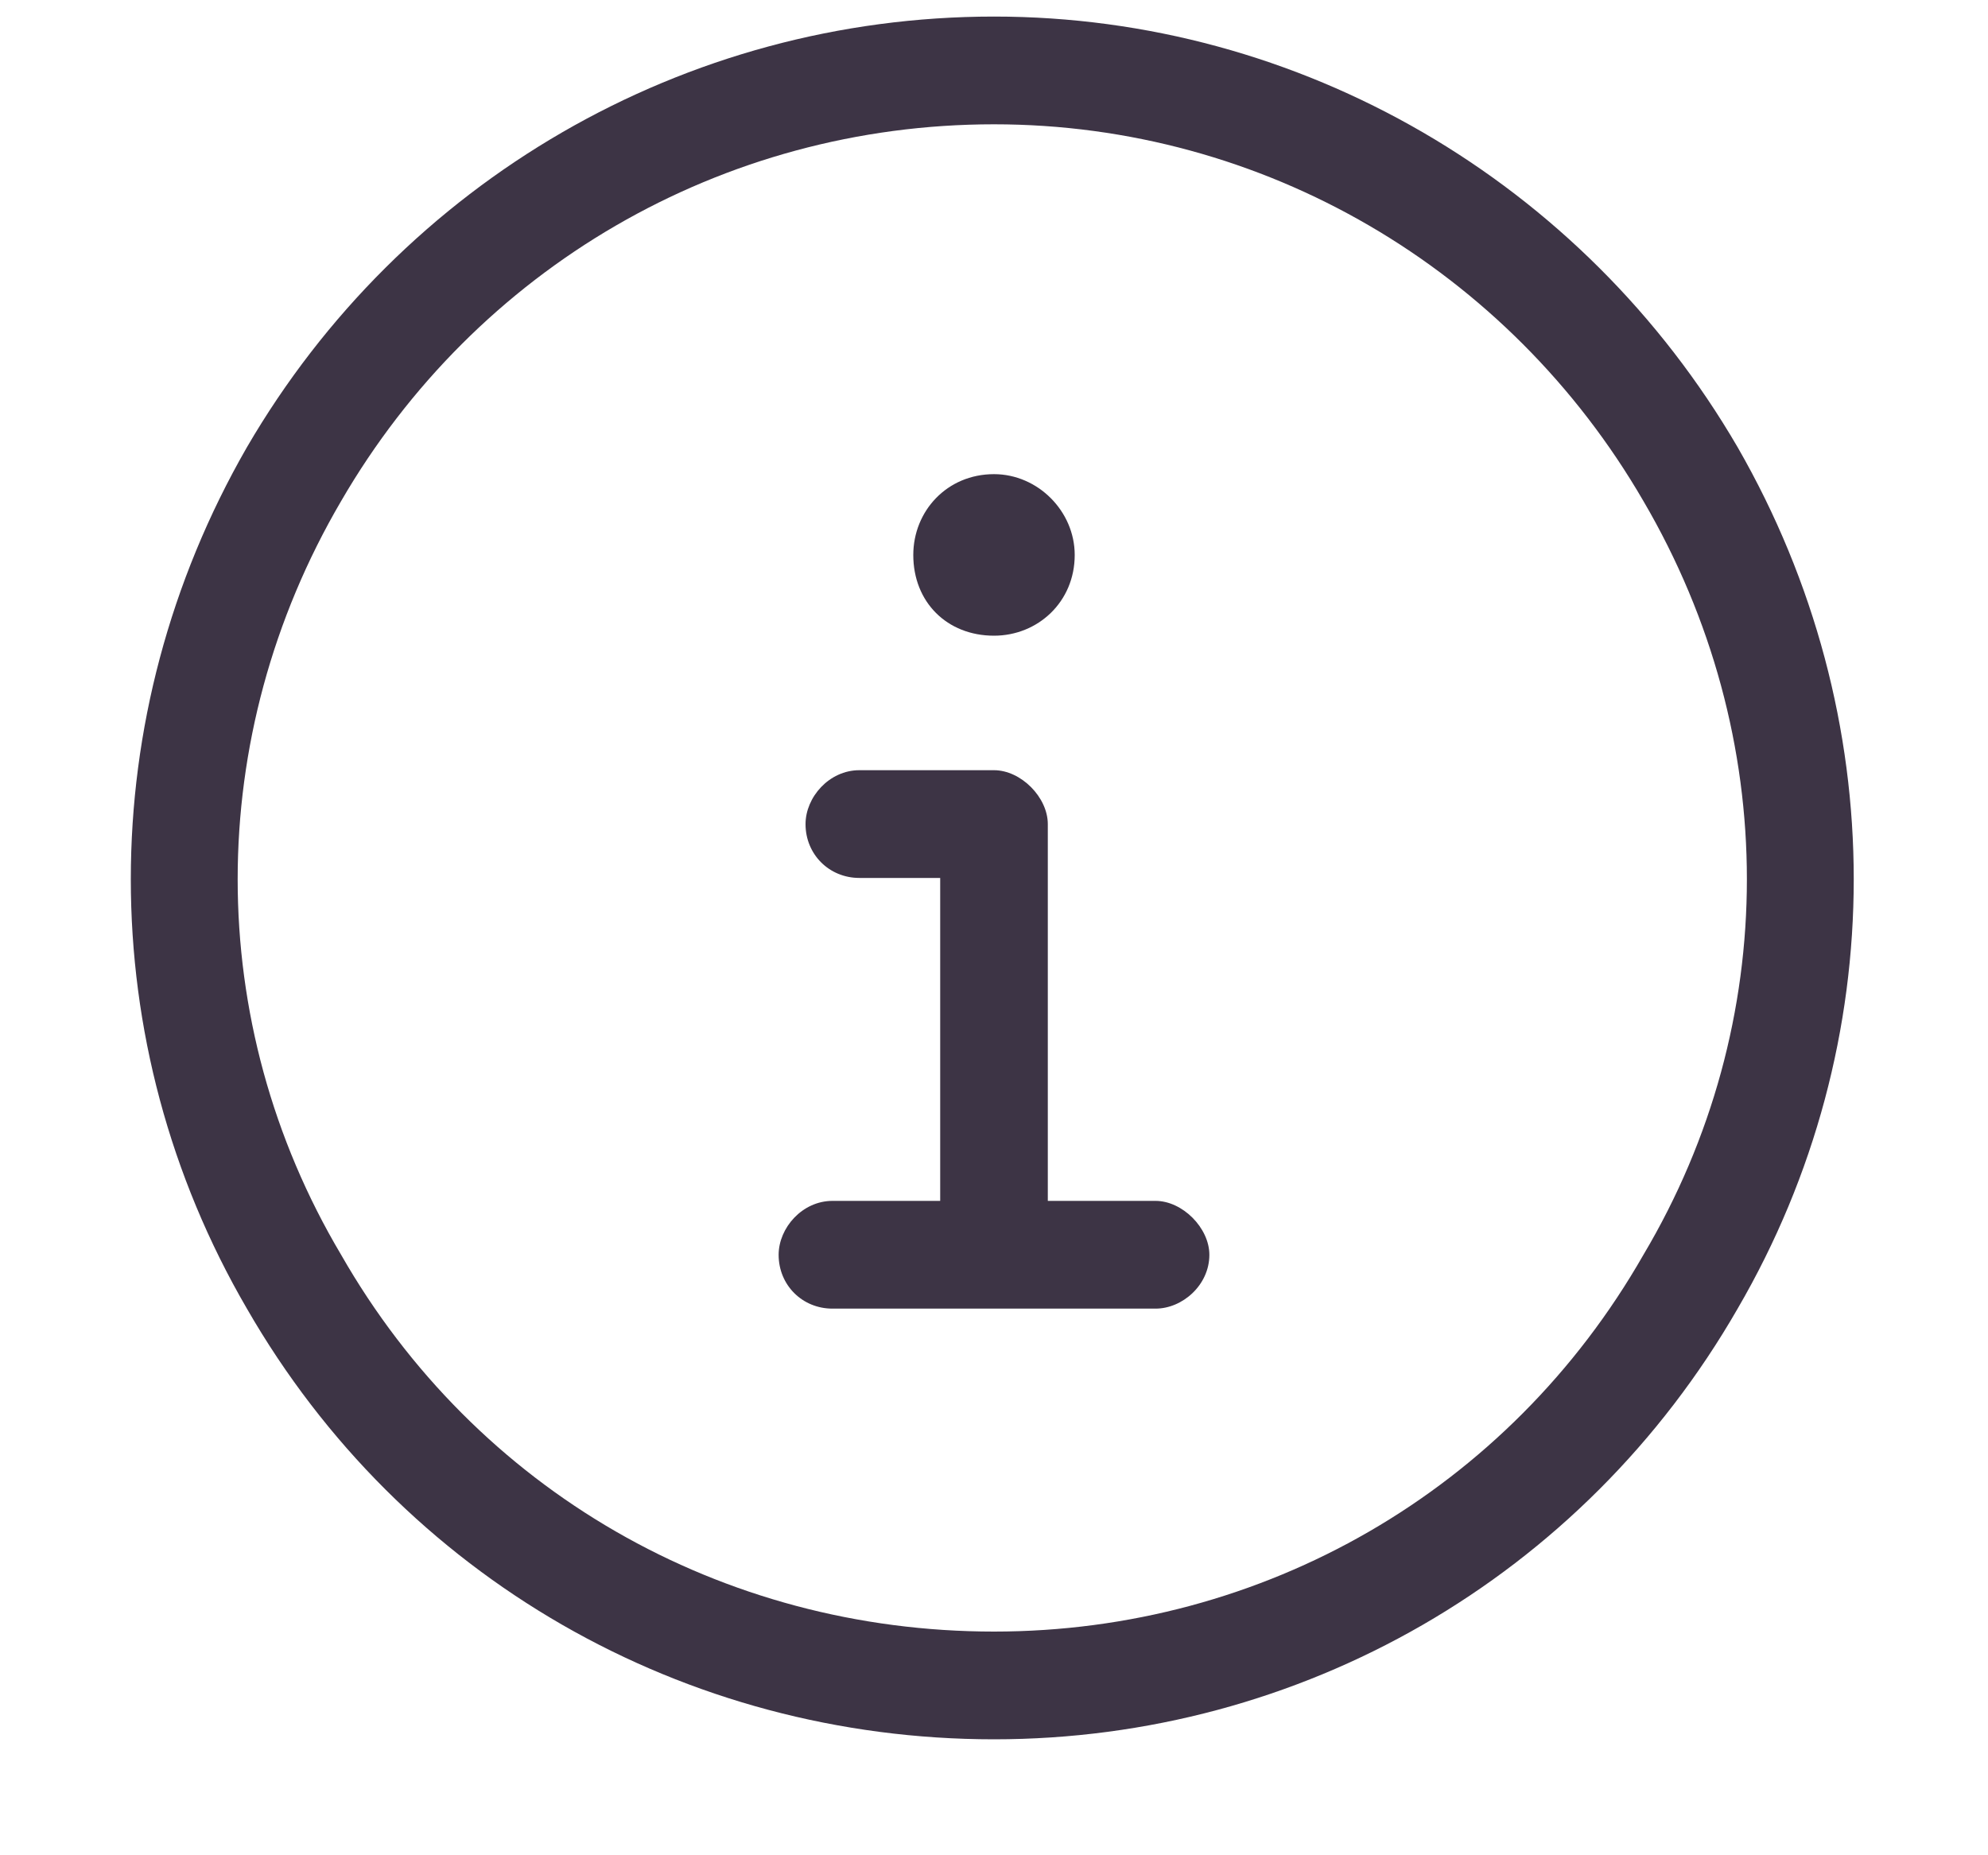 <svg viewBox="0 0 15 14" xmlns="http://www.w3.org/2000/svg">
    <path d="M7.5 0.938C5.443 0.938 3.59 2.029 2.574 3.781C1.533 5.559 1.533 7.717 2.574 9.469C3.59 11.246 5.443 12.312 7.5 12.312C9.531 12.312 11.385 11.246 12.4 9.469C13.441 7.717 13.441 5.559 12.4 3.781C11.385 2.029 9.531 0.938 7.5 0.938ZM7.5 13.125C5.164 13.125 3.031 11.906 1.863 9.875C0.695 7.869 0.695 5.406 1.863 3.375C3.031 1.369 5.164 0.125 7.5 0.125C9.811 0.125 11.943 1.369 13.111 3.375C14.279 5.406 14.279 7.869 13.111 9.875C11.943 11.906 9.811 13.125 7.5 13.125ZM6.281 9.062H7.094V6.625H6.484C6.256 6.625 6.078 6.447 6.078 6.219C6.078 6.016 6.256 5.812 6.484 5.812H7.5C7.703 5.812 7.906 6.016 7.906 6.219V9.062H8.719C8.922 9.062 9.125 9.266 9.125 9.469C9.125 9.697 8.922 9.875 8.719 9.875H6.281C6.053 9.875 5.875 9.697 5.875 9.469C5.875 9.266 6.053 9.062 6.281 9.062ZM7.5 4.797C7.145 4.797 6.891 4.543 6.891 4.188C6.891 3.857 7.145 3.578 7.5 3.578C7.83 3.578 8.109 3.857 8.109 4.188C8.109 4.543 7.83 4.797 7.5 4.797Z" fill="#3D3445"/>
</svg>
